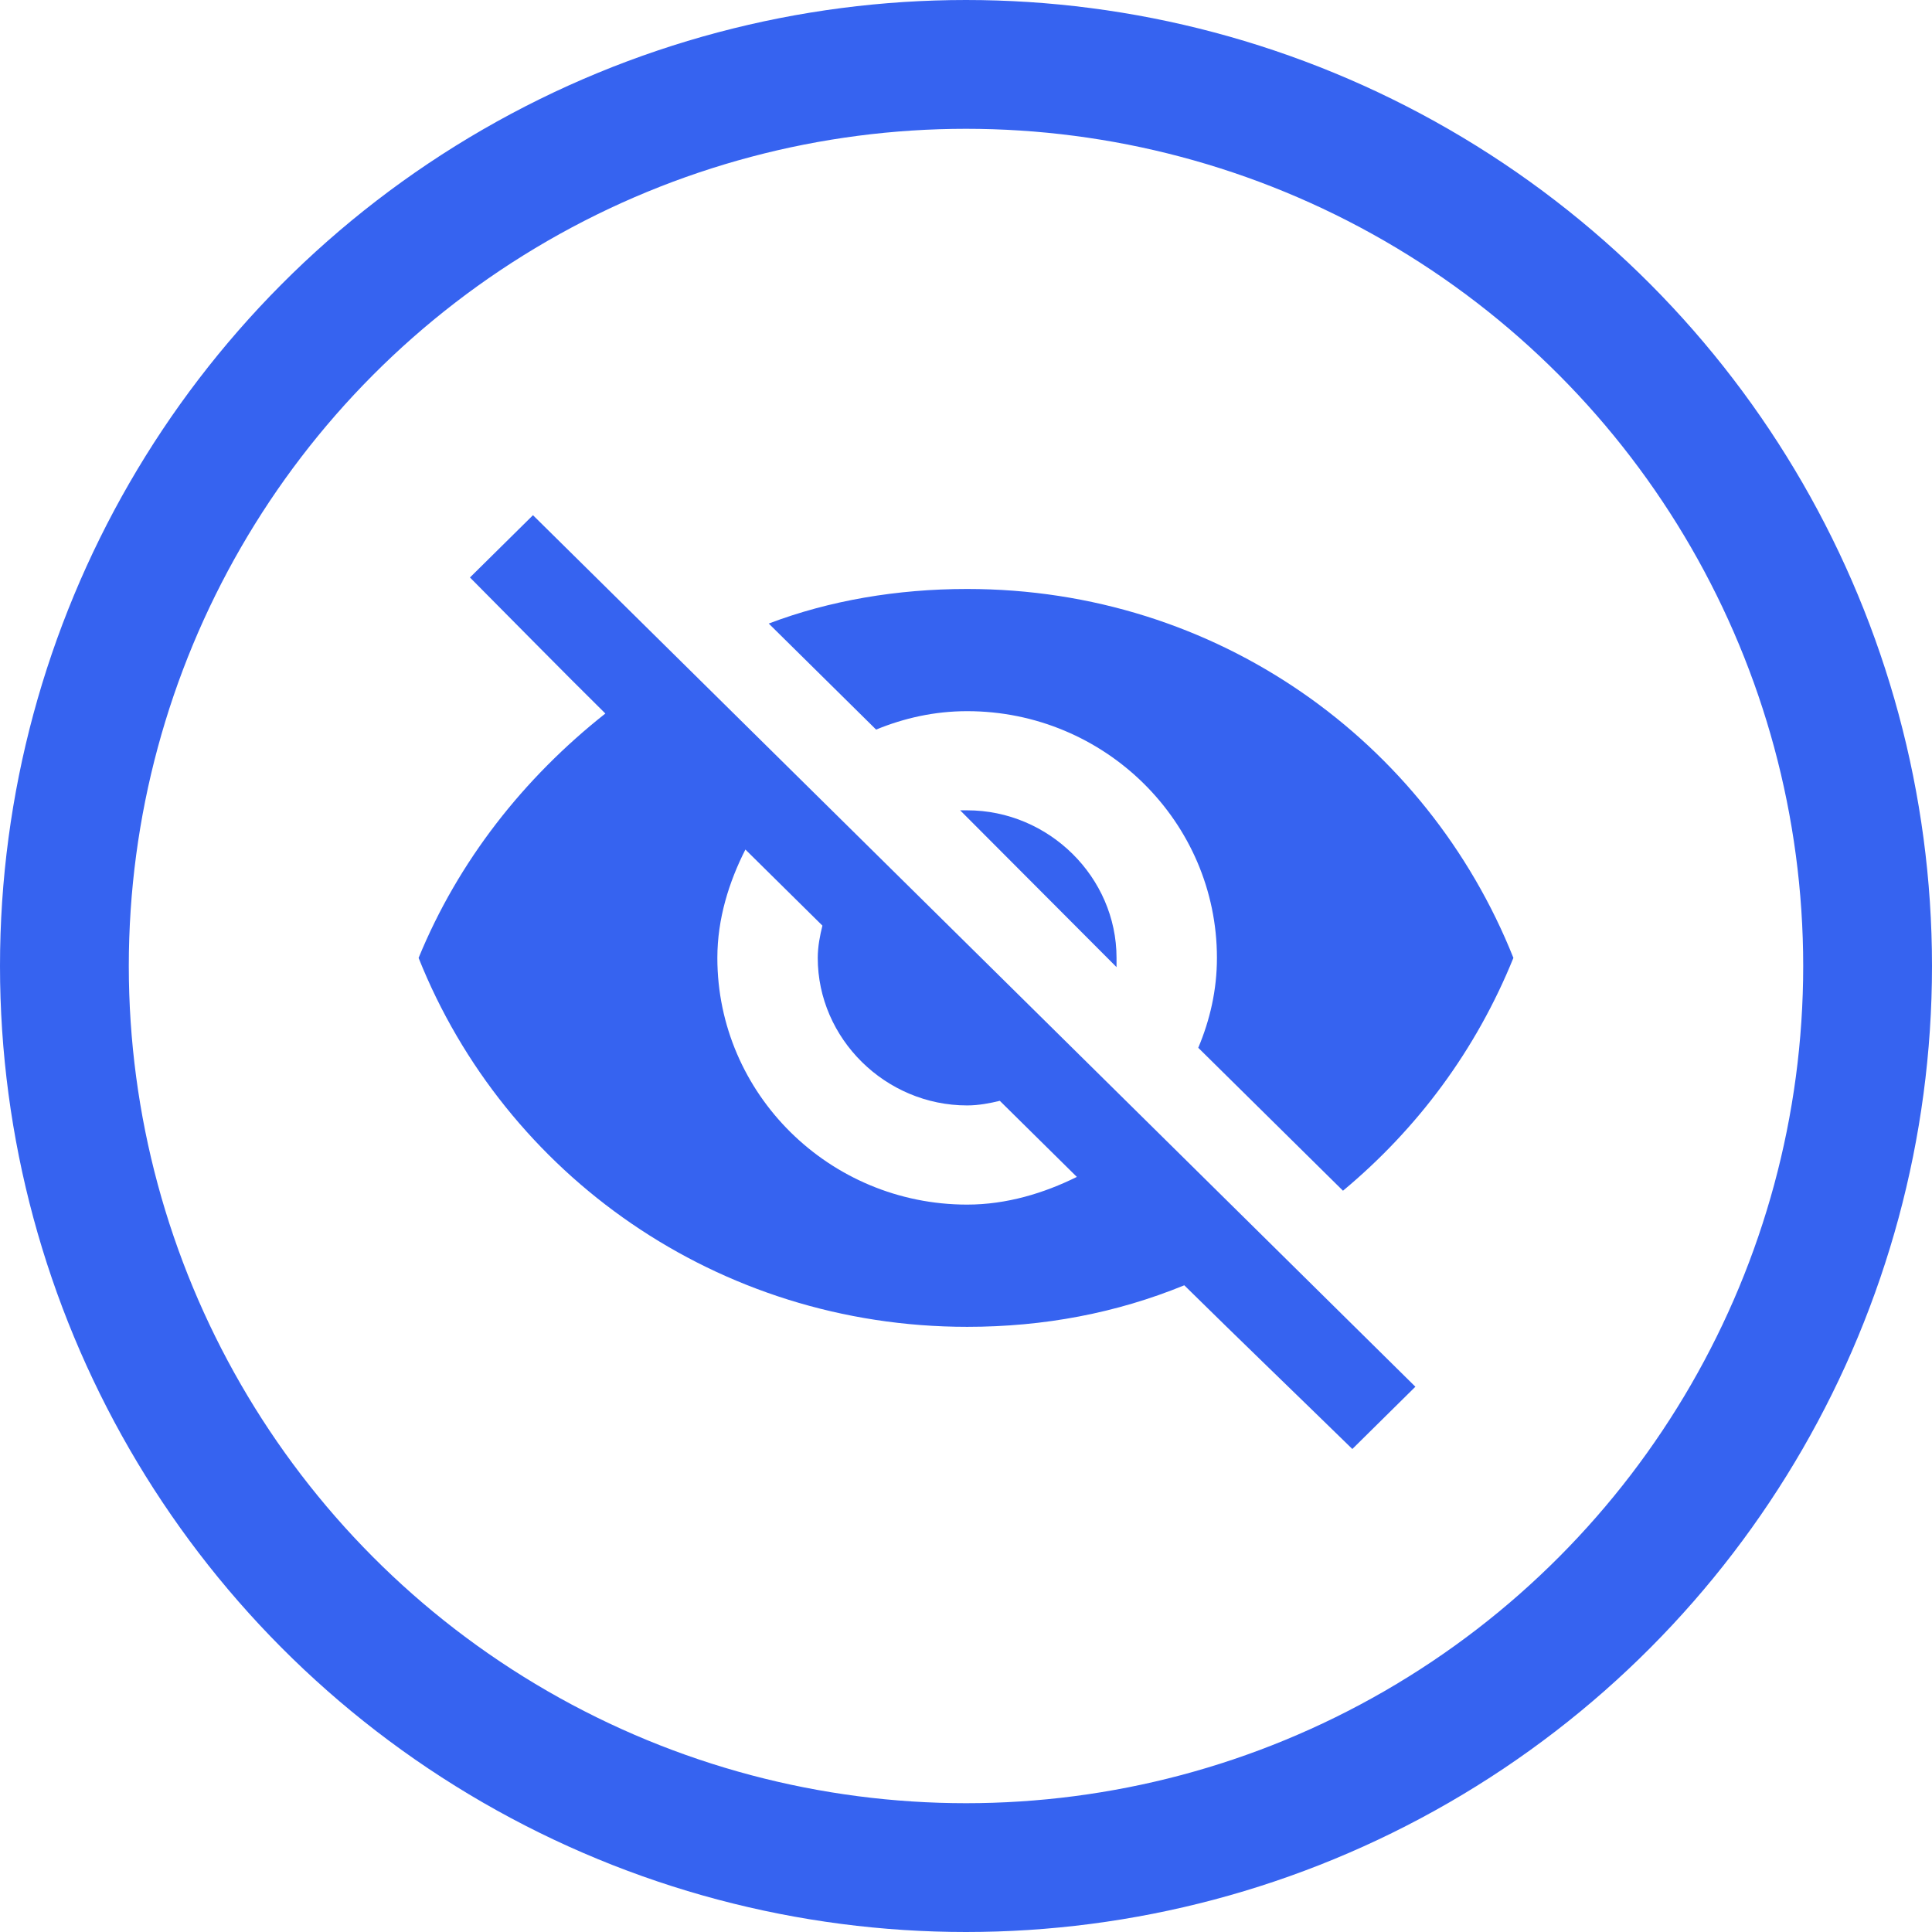 <?xml version="1.0" encoding="UTF-8"?>
<svg width="60px" height="60px" viewBox="0 0 60 60" version="1.1" xmlns="http://www.w3.org/2000/svg" xmlns:xlink="http://www.w3.org/1999/xlink">
    <!-- Generator: Sketch 63.1 (92452) - https://sketch.com -->
    <title>icon</title>
    <desc>Created with Sketch.</desc>
    <g id="Moletunnel-Extension" stroke="none" stroke-width="1" fill="none" fill-rule="evenodd">
        <g id="molet-web_main--02a" transform="translate(-962, -2035)">
            <g id="features" transform="translate(0, 1485)">
                <g id="row" transform="translate(112, 520)">
                    <g id="item" transform="translate(720, 0)">
                        <g id="icon" transform="translate(130, 30)">
                            <circle id="Oval" stroke="#3663F0" stroke-width="4" cx="30" cy="30" r="28"></circle>
                            <path d="M29.818,25.165 L30.036,25.165 C32.574,25.165 34.675,27.241 34.675,29.748 L34.675,30.035 L29.818,25.165 Z M23.149,26.383 C22.641,27.385 22.278,28.53 22.278,29.748 C22.278,33.973 25.758,37.41 30.036,37.41 C31.268,37.41 32.428,37.052 33.443,36.55 L31.05,34.187 C30.759,34.258 30.397,34.33 30.036,34.33 C27.498,34.33 25.396,32.254 25.396,29.748 C25.396,29.39 25.469,29.031 25.541,28.746 L23.149,26.383 Z M14.595,17.934 L16.552,16 L43.956,43.066 L41.998,45 C40.26,43.304 38.509,41.62 36.779,39.916 C34.677,40.776 32.428,41.206 30.037,41.206 C22.279,41.206 15.683,36.479 13,29.749 C14.233,26.742 16.262,24.165 18.8,22.159 C17.386,20.763 15.997,19.342 14.595,17.934 Z M30.036,22.086 C29.021,22.086 28.078,22.301 27.208,22.658 L23.874,19.365 C25.759,18.649 27.861,18.291 30.036,18.291 C37.793,18.291 44.317,23.017 47,29.748 C45.84,32.612 44.027,35.047 41.708,36.979 L37.213,32.54 C37.575,31.68 37.793,30.75 37.793,29.748 C37.793,25.523 34.313,22.086 30.036,22.086 Z" id="Shape" fill="#3663F0" fill-rule="nonzero"></path>
                        </g>
                    </g>
                </g>
            </g>
        </g>
    </g>
</svg>